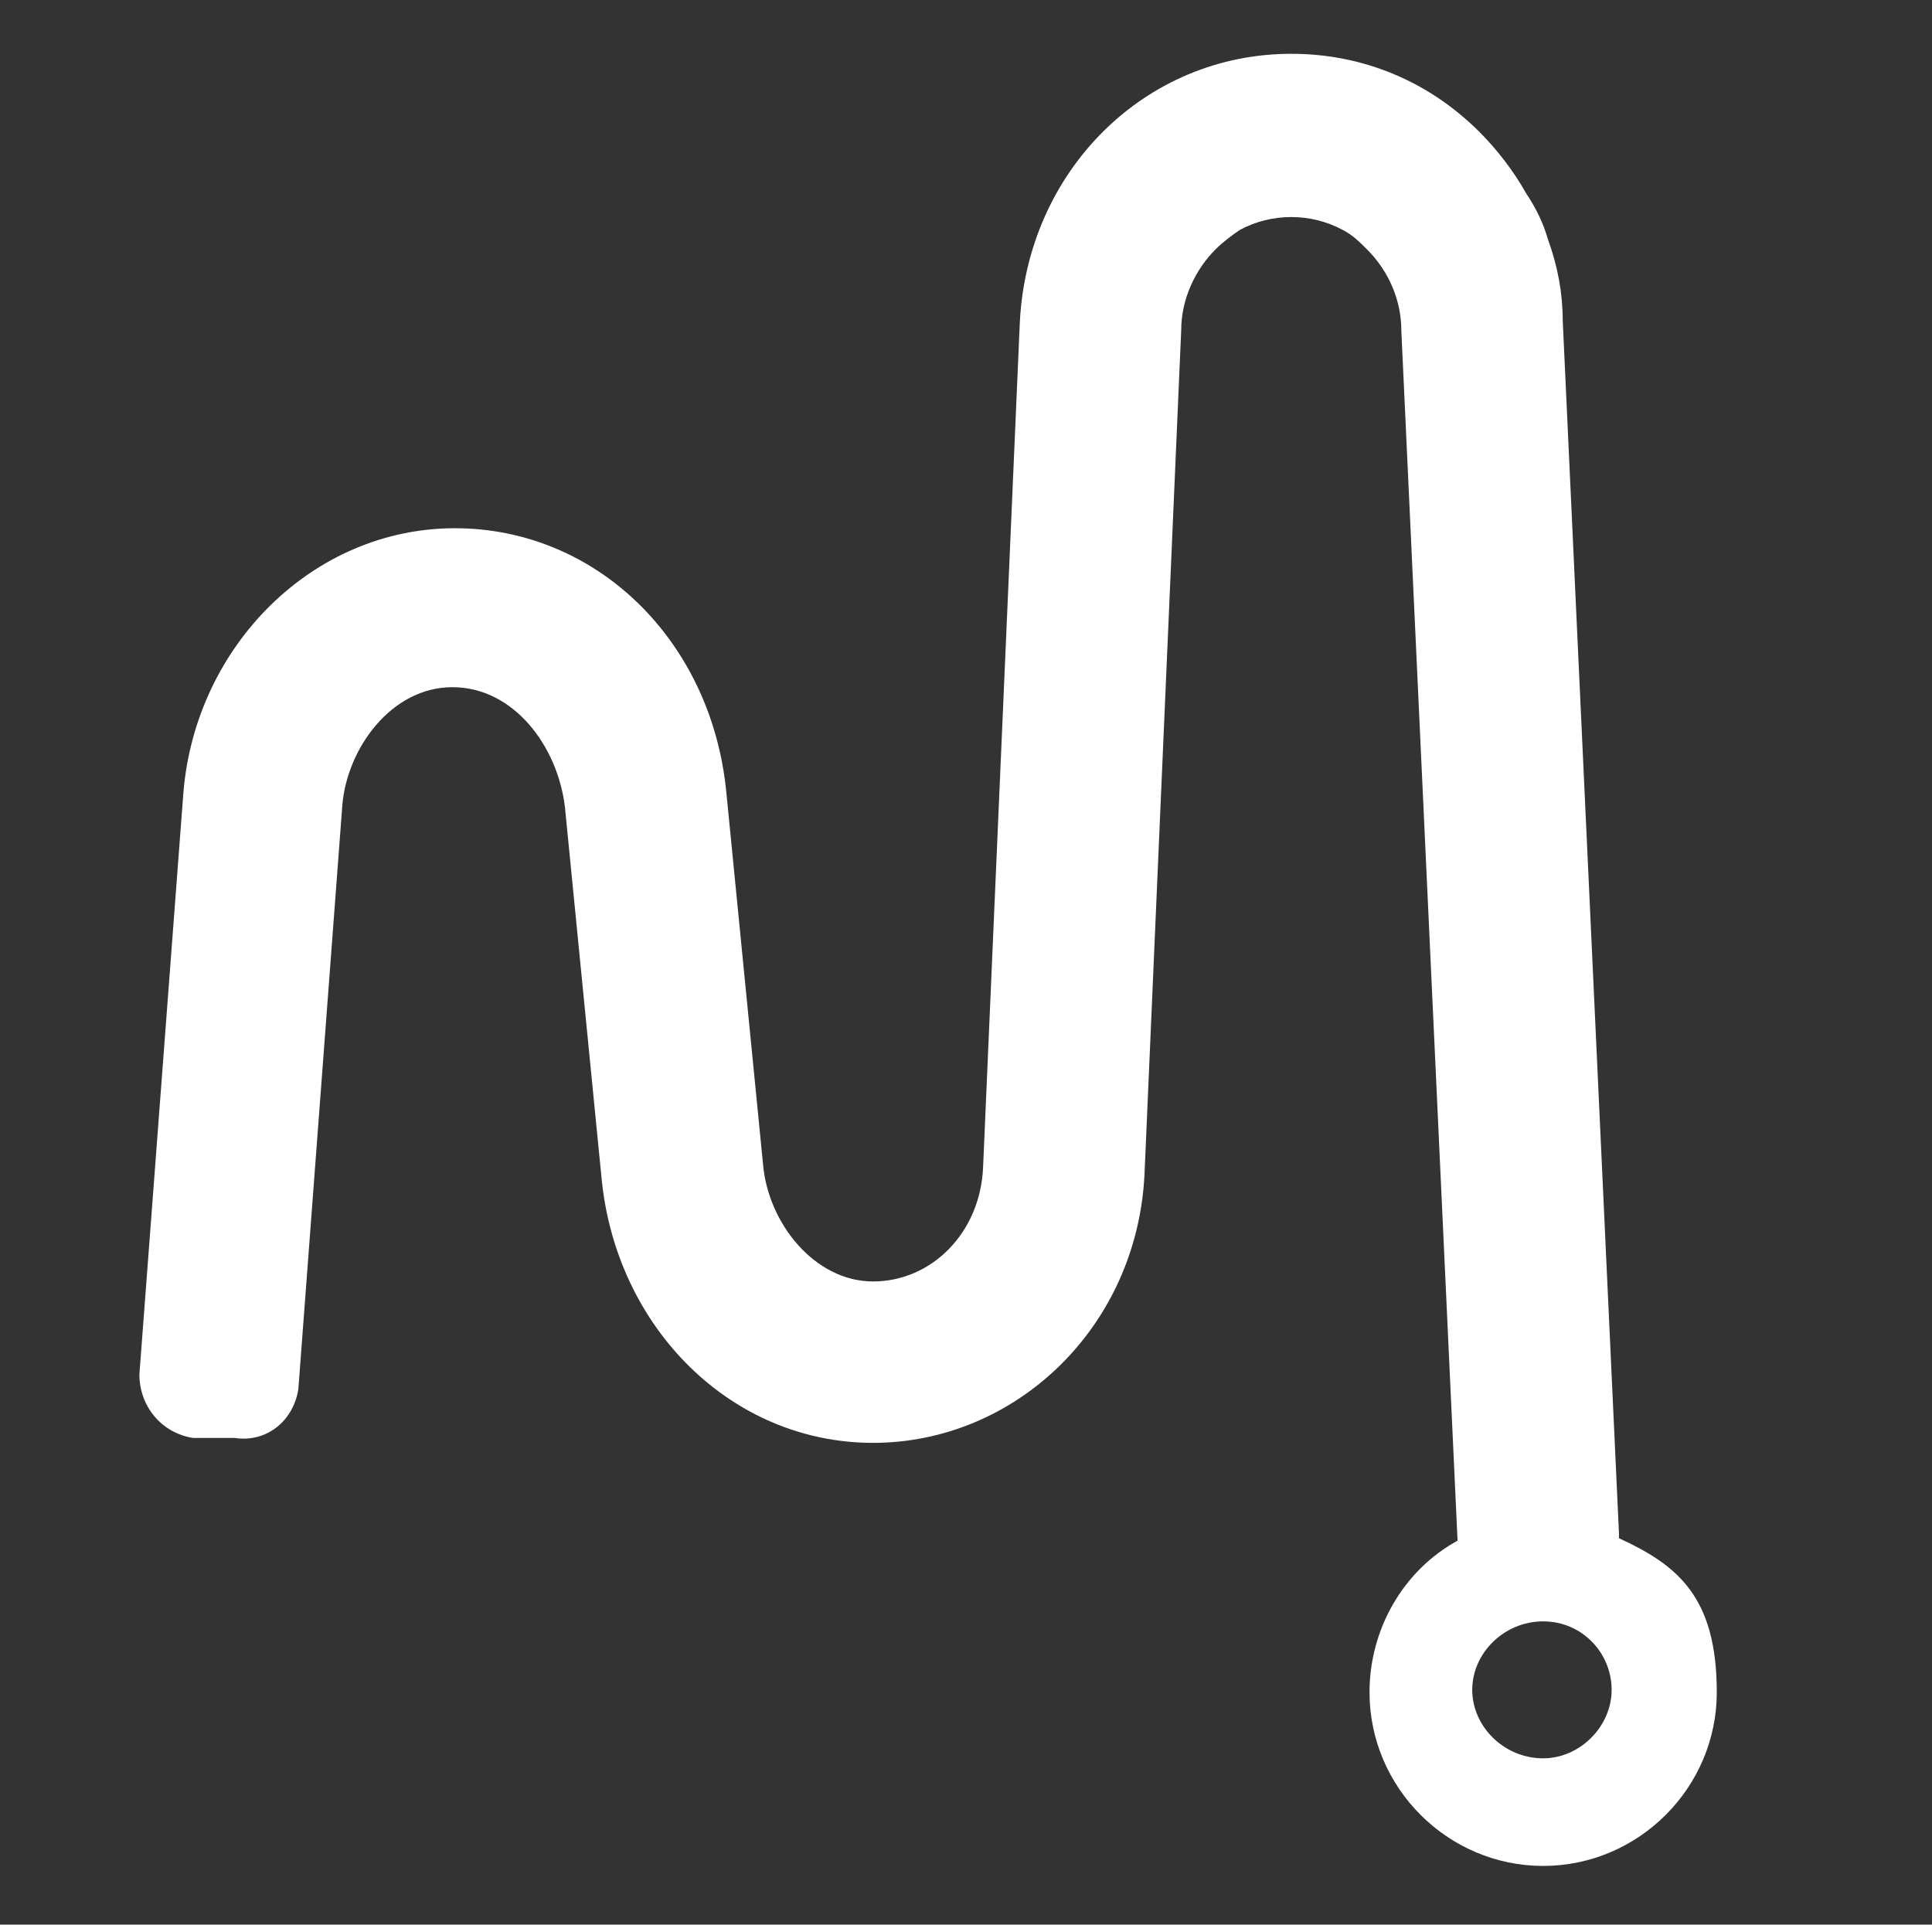 <?xml version="1.0" encoding="utf-8"?>
<!-- Generator: Adobe Illustrator 28.5.0, SVG Export Plug-In . SVG Version: 9.03 Build 54727)  -->
<svg version="1.1" id="Capa_1" xmlns="http://www.w3.org/2000/svg" xmlns:xlink="http://www.w3.org/1999/xlink" x="0px" y="0px"
	 viewBox="0 0 79 78.7" style="enable-background:new 0 0 79 78.7;" xml:space="preserve">
<rect x="0" y="0" width="79" height="78.7" fill="#333333" stroke="none"/>
<style type="text/css">
	.st0{fill:#FFFFFF;}
</style>
<g>
	<path class="st0" d="M66.2,62.7l-2.3-49.6c0-1.1-0.2-2.2-0.6-3.3c-0.2-0.7-0.5-1.3-0.9-1.9c-0.5-0.9-1.2-1.8-1.9-2.5
		c-2.1-2.1-4.8-3.2-7.7-3.2c-6,0-10.8,4.8-11.1,11l-1.5,34.5c-0.1,2.7-2.1,4.7-4.5,4.7s-4.3-2.4-4.5-4.8l-1.5-15.2
		c-0.6-6.2-5.3-10.8-11.1-10.8S8,26.4,7.5,32.4L5.7,56.2c0,1.3,0.9,2.4,2.2,2.6h1.7c1.3,0.2,2.4-0.7,2.6-2L14,32.9
		c0.2-2.3,2-4.8,4.5-4.8s4.3,2.4,4.6,4.9l1.5,15.2C25.2,54.3,29.9,59,35.7,59s10.8-4.7,11.1-11l1.5-34.5c0-1.3,0.6-2.5,1.4-3.3
		c0.3-0.3,0.7-0.6,1-0.8c1.3-0.7,2.9-0.7,4.2,0c0.4,0.2,0.7,0.5,1,0.8c0.9,0.9,1.4,2.1,1.4,3.3L59.6,63c-2.2,1.2-3.6,3.6-3.6,6.2
		c0,3.9,3.2,7.1,7.1,7.1s7.1-3.2,7.1-7.1s-1.6-5.2-4-6.3V62.7z M63.1,71.9c-1.6,0-2.9-1.3-2.9-2.8s1.3-2.8,2.9-2.8
		c1.6,0,2.8,1.3,2.8,2.8S64.6,71.9,63.1,71.9z"/>
</g>
</svg>
